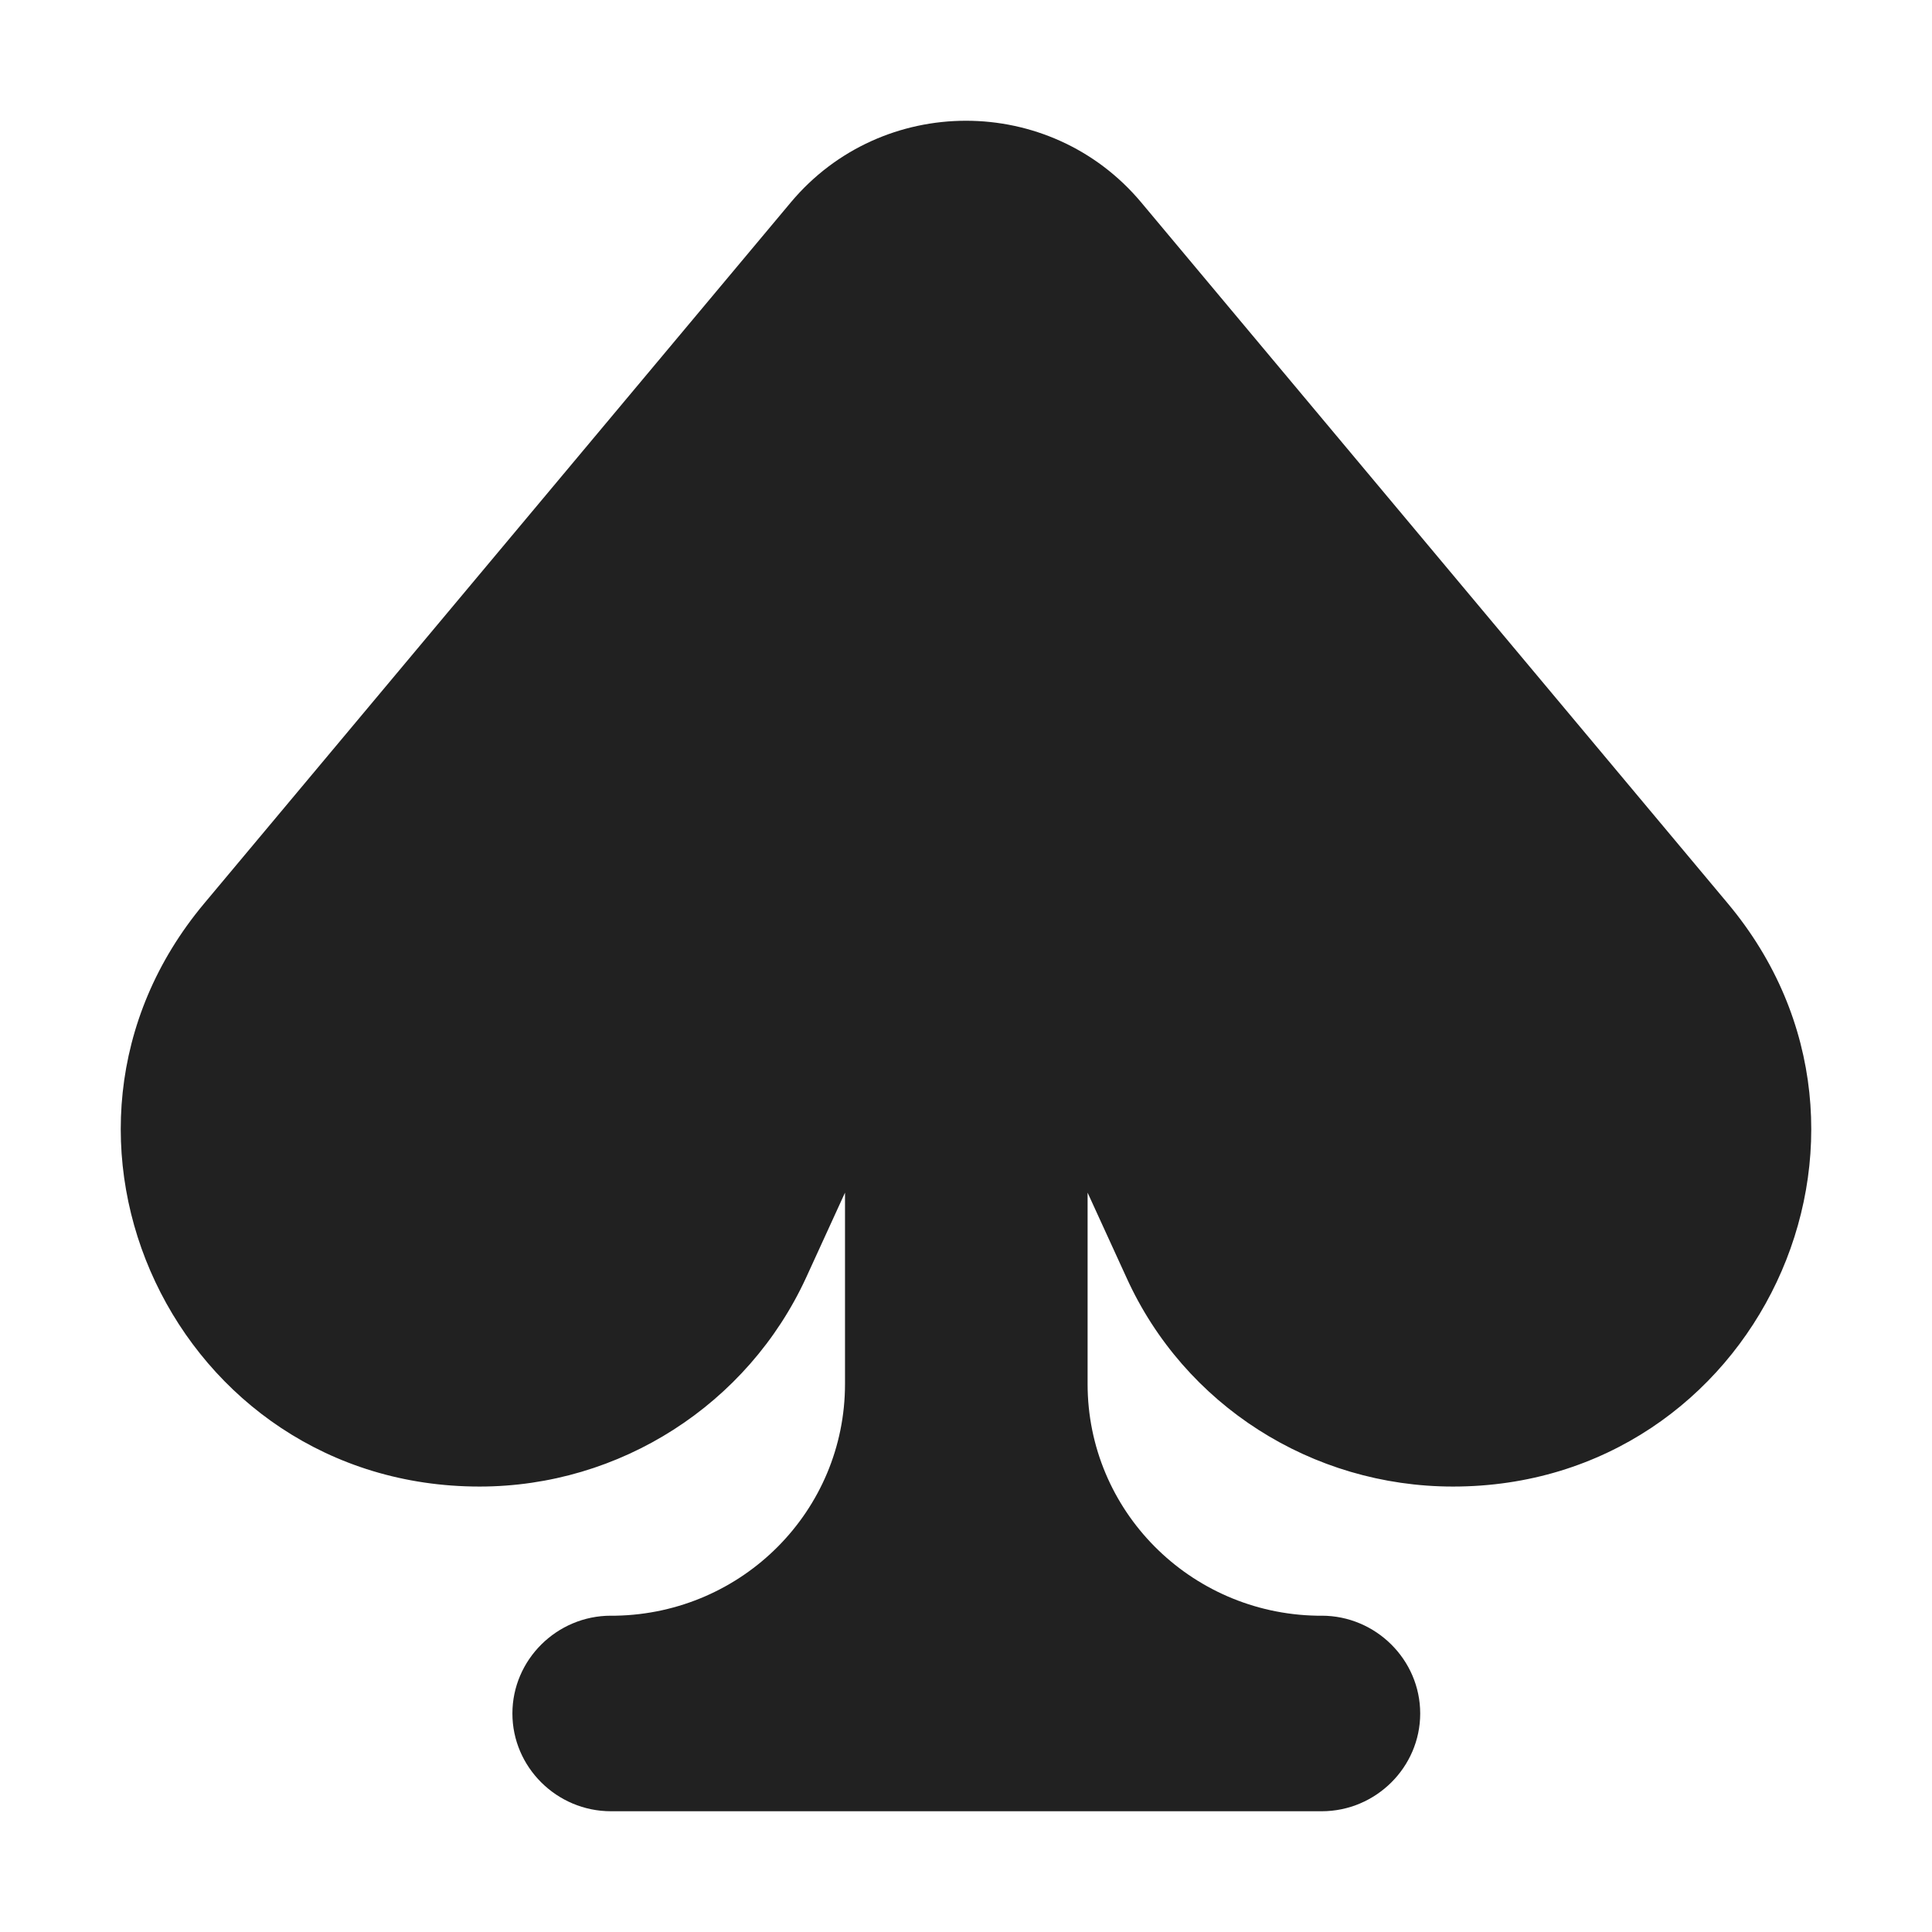 <svg width="32" height="32" viewBox="0 0 32 32" fill="none" xmlns="http://www.w3.org/2000/svg">
<path d="M28.619 14.965L18.9 3.35C17.39 1.55 14.61 1.55 13.1 3.35L3.381 14.965C0.169 18.804 2.918 24.622 7.943 24.622C10.27 24.622 12.384 23.262 13.351 21.163L13.996 19.754V22.922C13.996 25.022 12.304 26.721 10.199 26.761H10.119C9.222 26.761 8.487 27.491 8.487 28.381C8.487 29.27 9.222 30 10.119 30H10.129H10.209H14.902H17.108H21.801H21.881H21.891C22.788 30 23.523 29.27 23.523 28.381C23.523 27.491 22.788 26.761 21.891 26.761H21.811C19.706 26.721 18.014 25.022 18.014 22.922V19.754L18.659 21.163C19.615 23.272 21.73 24.622 24.067 24.622C29.082 24.622 31.831 18.804 28.619 14.965Z" fill="#212121"/>
</svg>

